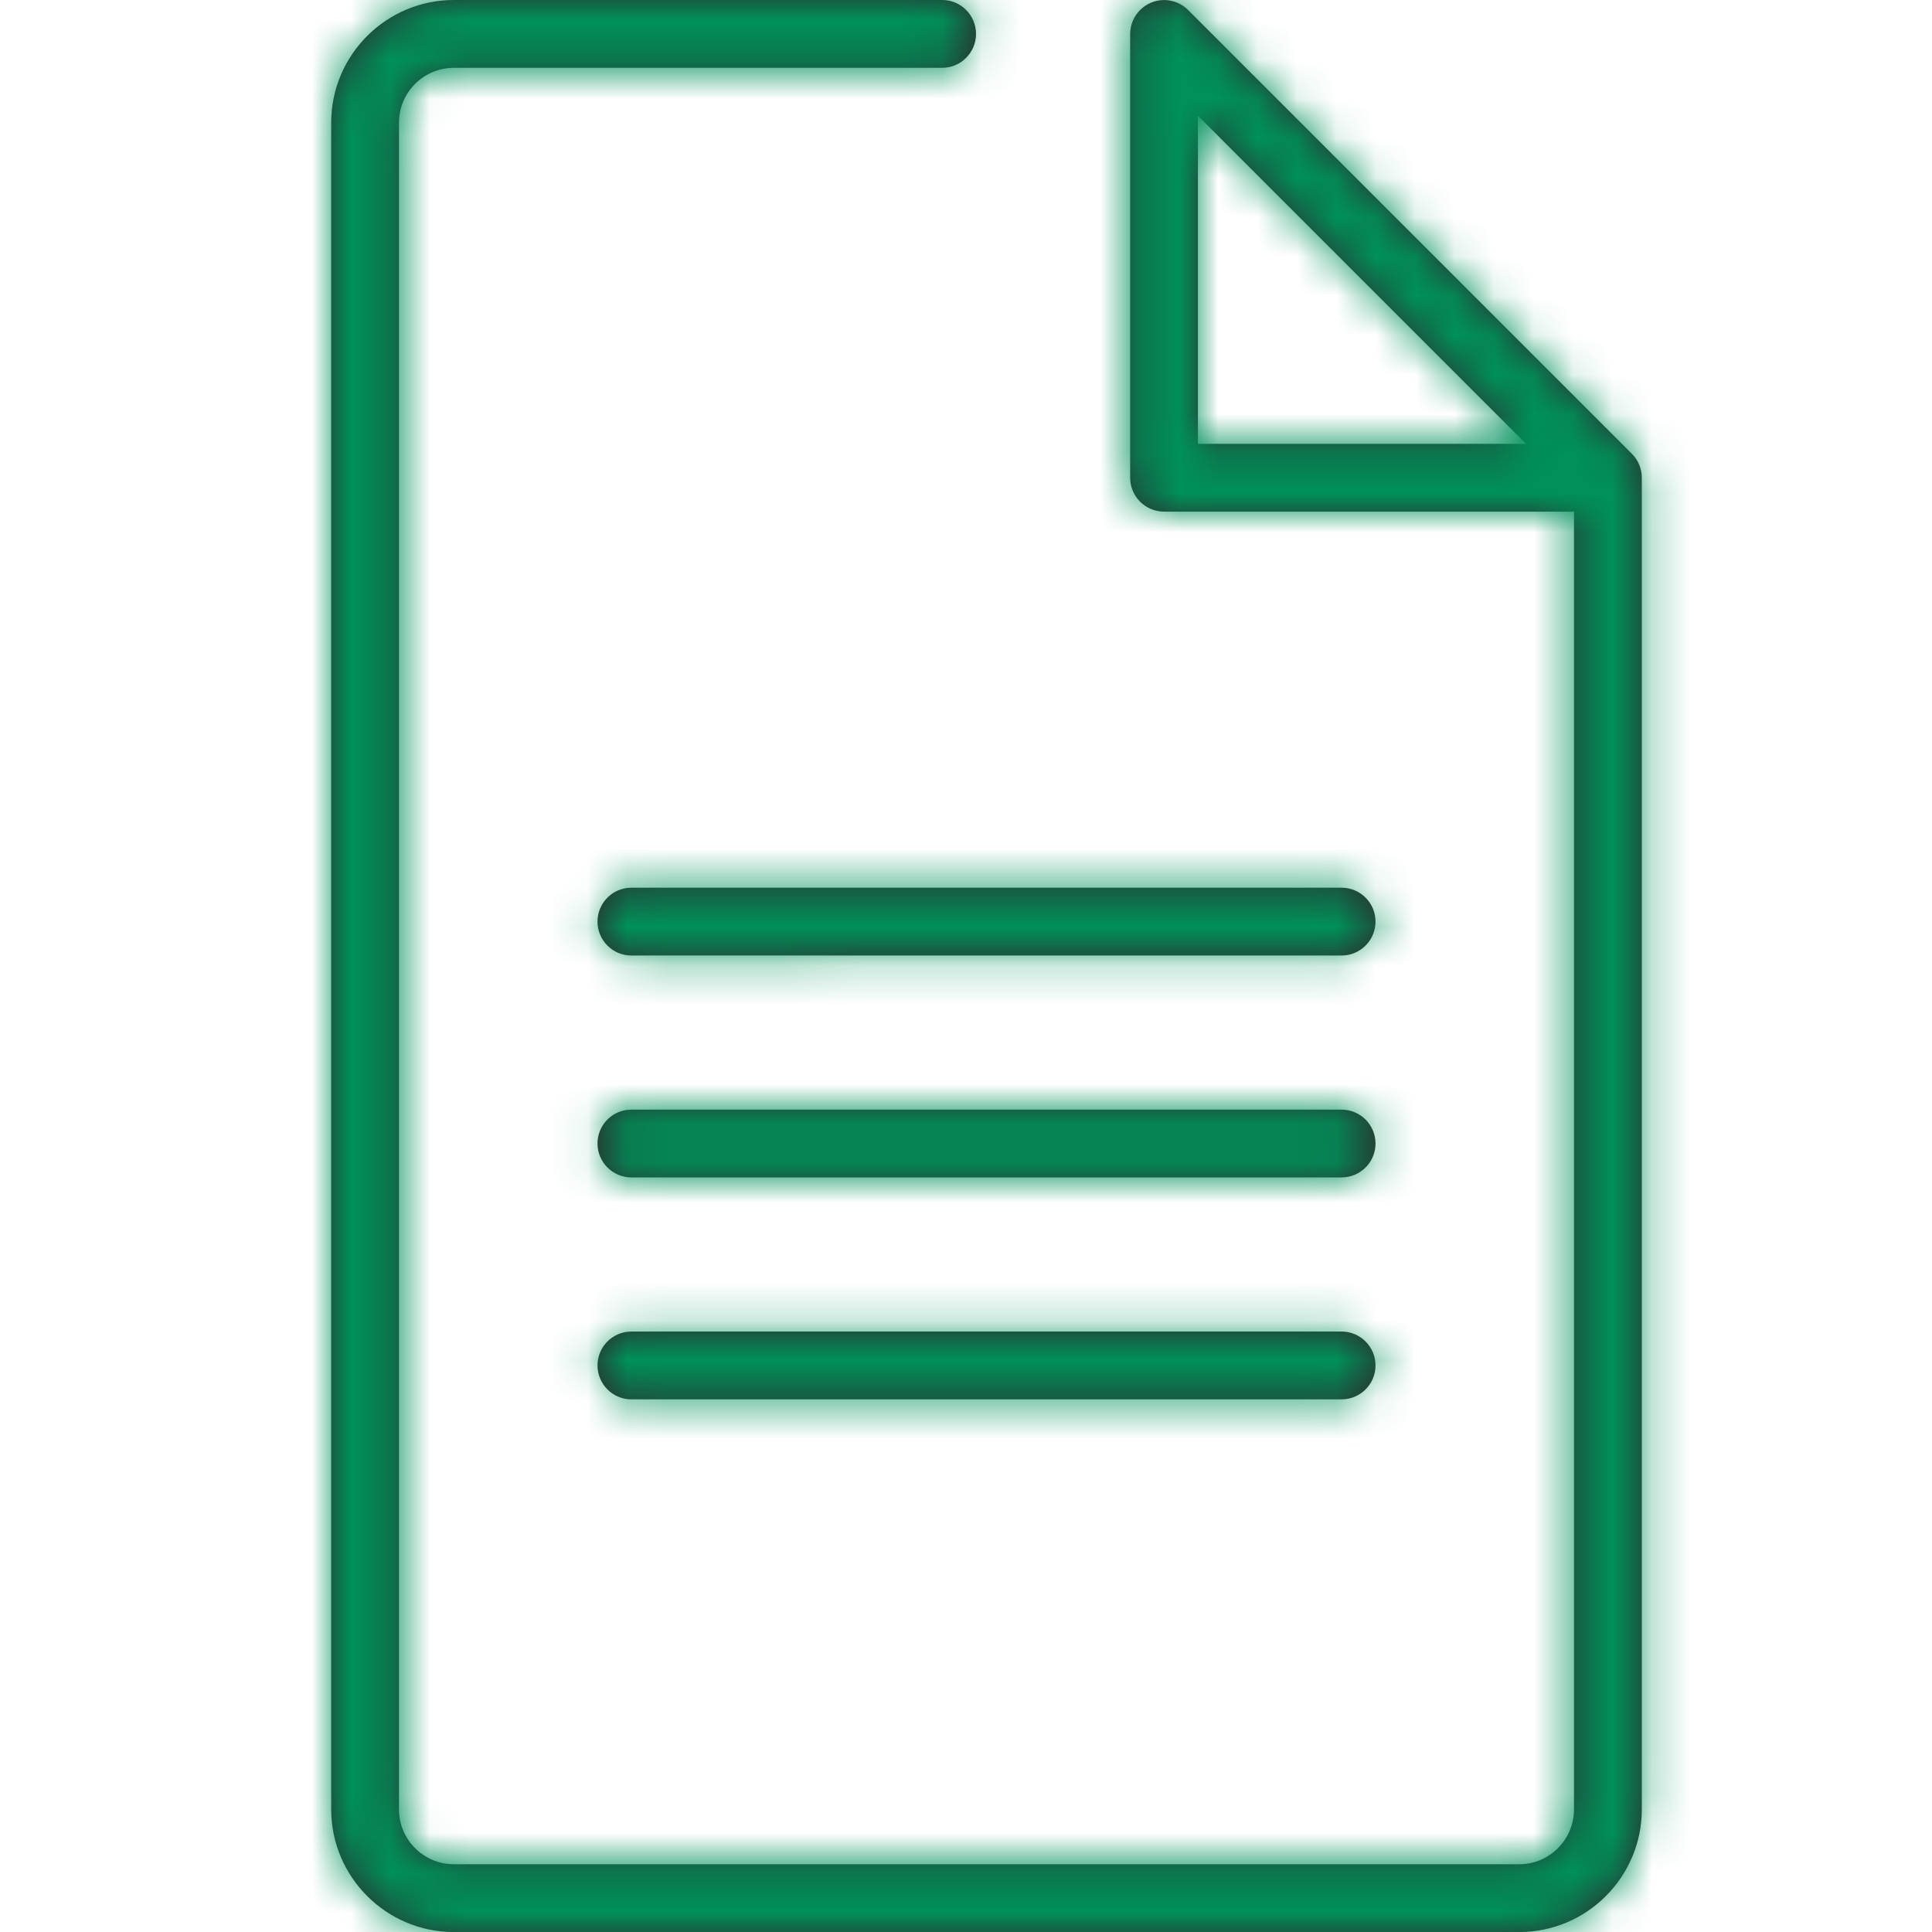 <svg xmlns="http://www.w3.org/2000/svg" xmlns:xlink="http://www.w3.org/1999/xlink" width="49" height="49" viewBox="0 0 49 49">
    <defs>
        <path id="32vq0n2cja" d="M15.494 0c.475 0 .86.384.86.86 0 .475-.385.86-.86.86H3.111c-.768 0-1.392.624-1.392 1.391V45.89c0 .767.624 1.392 1.392 1.392H30.13c.767 0 1.39-.625 1.39-1.392V12.976H21.123c-.474 0-.86-.385-.86-.86V.86c0-.112.024-.224.067-.329.088-.21.255-.377.465-.465.21-.087.447-.087.657 0 .106.044.2.107.28.187l11.255 11.255c.08.078.143.173.187.278.043.103.066.216.066.33V45.89c0 1.715-1.395 3.111-3.11 3.111H3.111C1.395 49 0 47.604 0 45.889V3.11C0 1.396 1.395 0 3.111 0zm10.132 33.771c.474 0 .86.385.86.86 0 .439-.329.8-.753.853l-.107.007H7.614c-.474 0-.86-.385-.86-.86 0-.439.329-.8.752-.853l.108-.007h18.012zm0-5.628c.474 0 .86.384.86.86 0 .438-.329.8-.753.852l-.107.007H7.614c-.474 0-.86-.384-.86-.86 0-.439.329-.8.752-.853l.108-.006h18.012zm0-5.629c.474 0 .86.385.86.86 0 .439-.329.8-.753.853l-.107.007H7.614c-.474 0-.86-.384-.86-.86 0-.439.329-.8.752-.853l.108-.007h18.012zm-3.644-19.58v8.323h8.322l-8.322-8.322z"/>
    </defs>
    <g fill="none" fill-rule="evenodd">
        <g>
            <g>
                <g>
                    <path d="M0 0H49V49H0z" transform="translate(-250 -1270) translate(220 1198) translate(30 72)"/>
                    <g transform="translate(-250 -1270) translate(220 1198) translate(30 72) translate(8.4)">
                        <mask id="2v51phmt7b" fill="#fff">
                            <use xlink:href="#32vq0n2cja"/>
                        </mask>
                        <use fill="#2C2C2C" xlink:href="#32vq0n2cja"/>
                        <g fill="#00915A" mask="url(#2v51phmt7b)">
                            <path d="M0 0H49V49H0z" transform="translate(-8.4)"/>
                        </g>
                    </g>
                </g>
            </g>
        </g>
    </g>
</svg>
